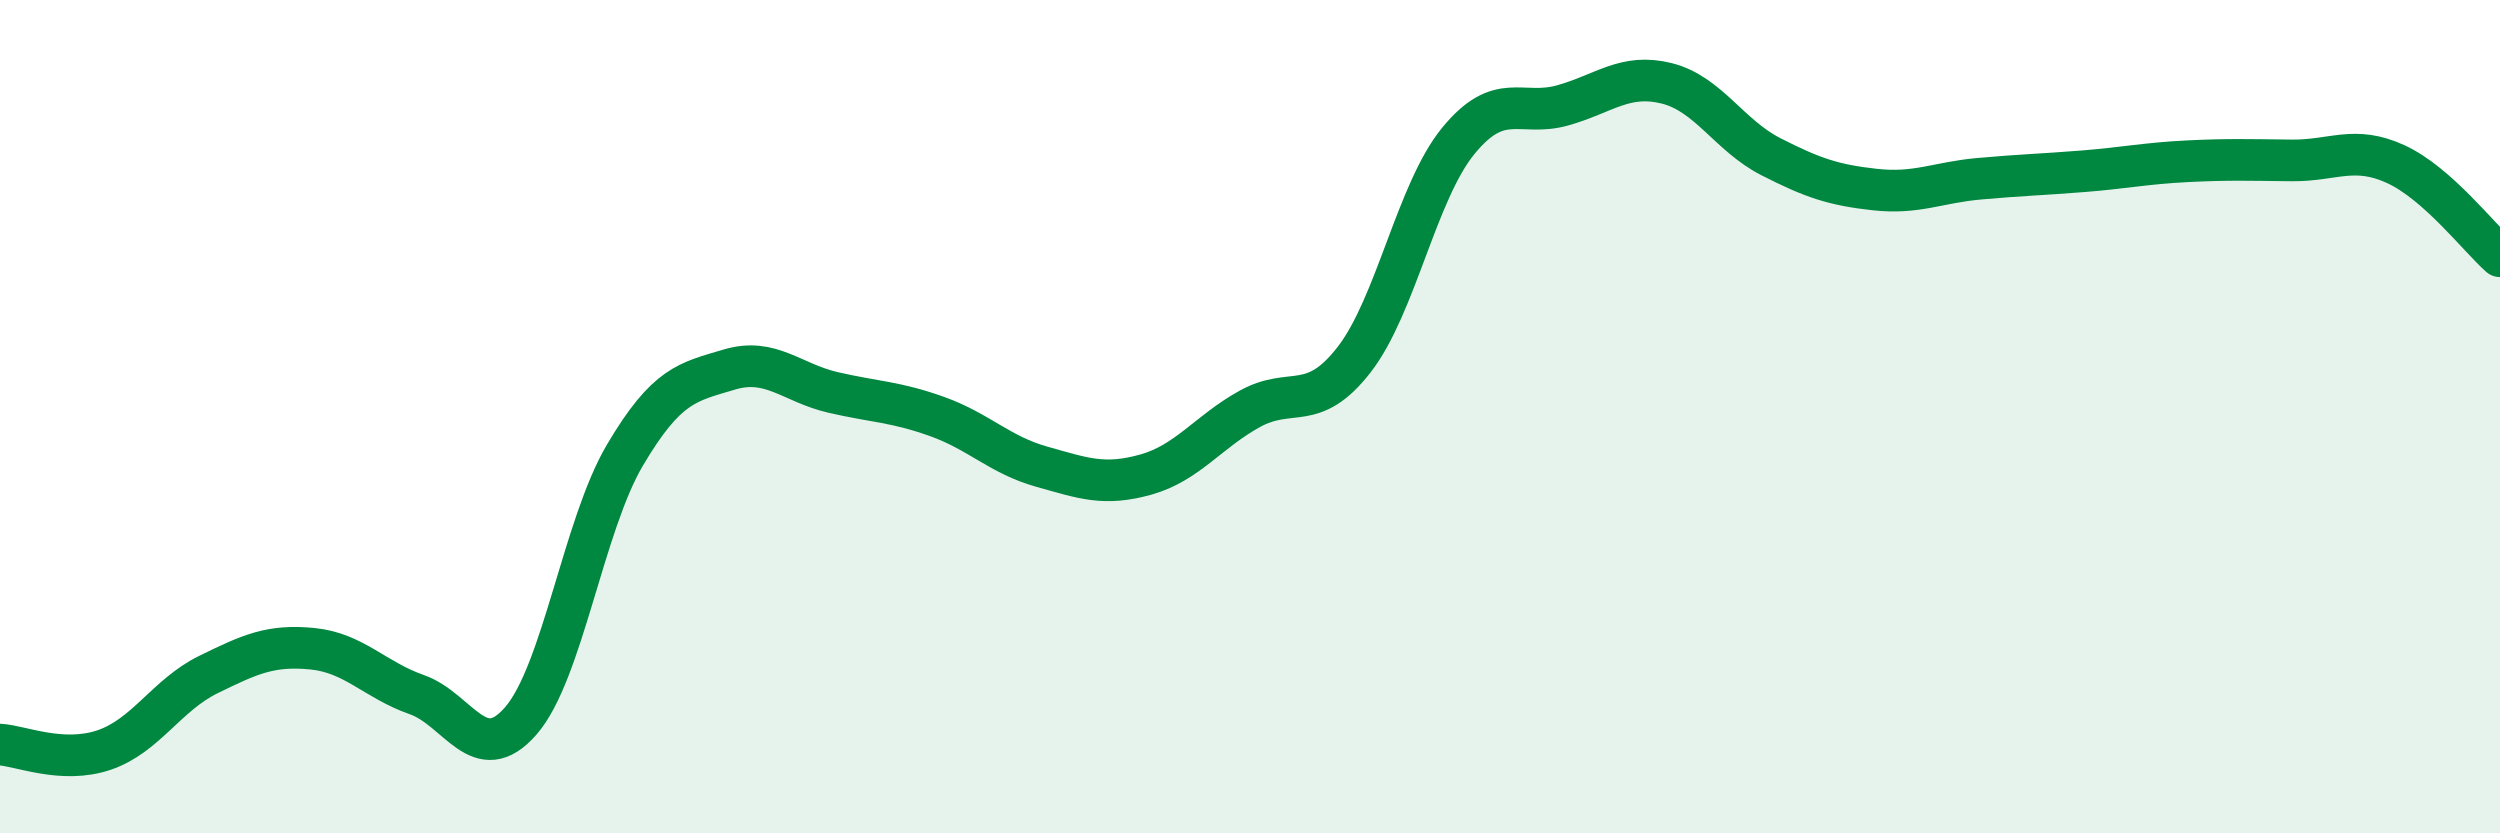 
    <svg width="60" height="20" viewBox="0 0 60 20" xmlns="http://www.w3.org/2000/svg">
      <path
        d="M 0,17.87 C 0.5,17.9 1.5,18.34 2.5,18 C 3.5,17.66 4,16.68 5,16.19 C 6,15.7 6.5,15.47 7.5,15.57 C 8.5,15.67 9,16.32 10,16.67 C 11,17.02 11.5,18.45 12.5,17.3 C 13.5,16.15 14,12.61 15,10.92 C 16,9.23 16.5,9.17 17.5,8.87 C 18.5,8.57 19,9.19 20,9.42 C 21,9.65 21.5,9.64 22.5,10 C 23.5,10.36 24,10.92 25,11.2 C 26,11.48 26.5,11.67 27.5,11.39 C 28.5,11.11 29,10.36 30,9.81 C 31,9.26 31.5,9.92 32.5,8.63 C 33.5,7.34 34,4.6 35,3.38 C 36,2.16 36.5,2.81 37.5,2.53 C 38.5,2.25 39,1.75 40,2 C 41,2.25 41.5,3.25 42.5,3.76 C 43.5,4.27 44,4.44 45,4.55 C 46,4.66 46.5,4.38 47.5,4.29 C 48.5,4.2 49,4.19 50,4.11 C 51,4.03 51.5,3.92 52.5,3.87 C 53.5,3.82 54,3.84 55,3.85 C 56,3.86 56.5,3.48 57.5,3.94 C 58.5,4.4 59.5,5.71 60,6.15L60 20L0 20Z"
        fill="#008740"
        opacity="0.1"
        stroke-linecap="round"
        stroke-linejoin="round"
      />
      <path
        d="M 0,17.87 C 0.5,17.9 1.5,18.34 2.5,18 C 3.5,17.66 4,16.68 5,16.19 C 6,15.7 6.5,15.47 7.5,15.57 C 8.5,15.67 9,16.32 10,16.67 C 11,17.02 11.5,18.45 12.5,17.3 C 13.5,16.15 14,12.61 15,10.92 C 16,9.23 16.5,9.17 17.5,8.87 C 18.5,8.57 19,9.19 20,9.42 C 21,9.65 21.5,9.64 22.5,10 C 23.5,10.36 24,10.92 25,11.2 C 26,11.48 26.5,11.67 27.5,11.39 C 28.5,11.11 29,10.36 30,9.81 C 31,9.26 31.5,9.92 32.5,8.63 C 33.5,7.34 34,4.6 35,3.38 C 36,2.16 36.5,2.81 37.5,2.53 C 38.5,2.25 39,1.75 40,2 C 41,2.25 41.5,3.25 42.5,3.76 C 43.5,4.27 44,4.44 45,4.55 C 46,4.66 46.5,4.38 47.5,4.29 C 48.5,4.2 49,4.19 50,4.11 C 51,4.03 51.5,3.92 52.5,3.87 C 53.5,3.82 54,3.84 55,3.85 C 56,3.86 56.5,3.48 57.5,3.94 C 58.5,4.4 59.5,5.71 60,6.15"
        stroke="#008740"
        stroke-width="1"
        fill="none"
        stroke-linecap="round"
        stroke-linejoin="round"
      />
    </svg>
  
